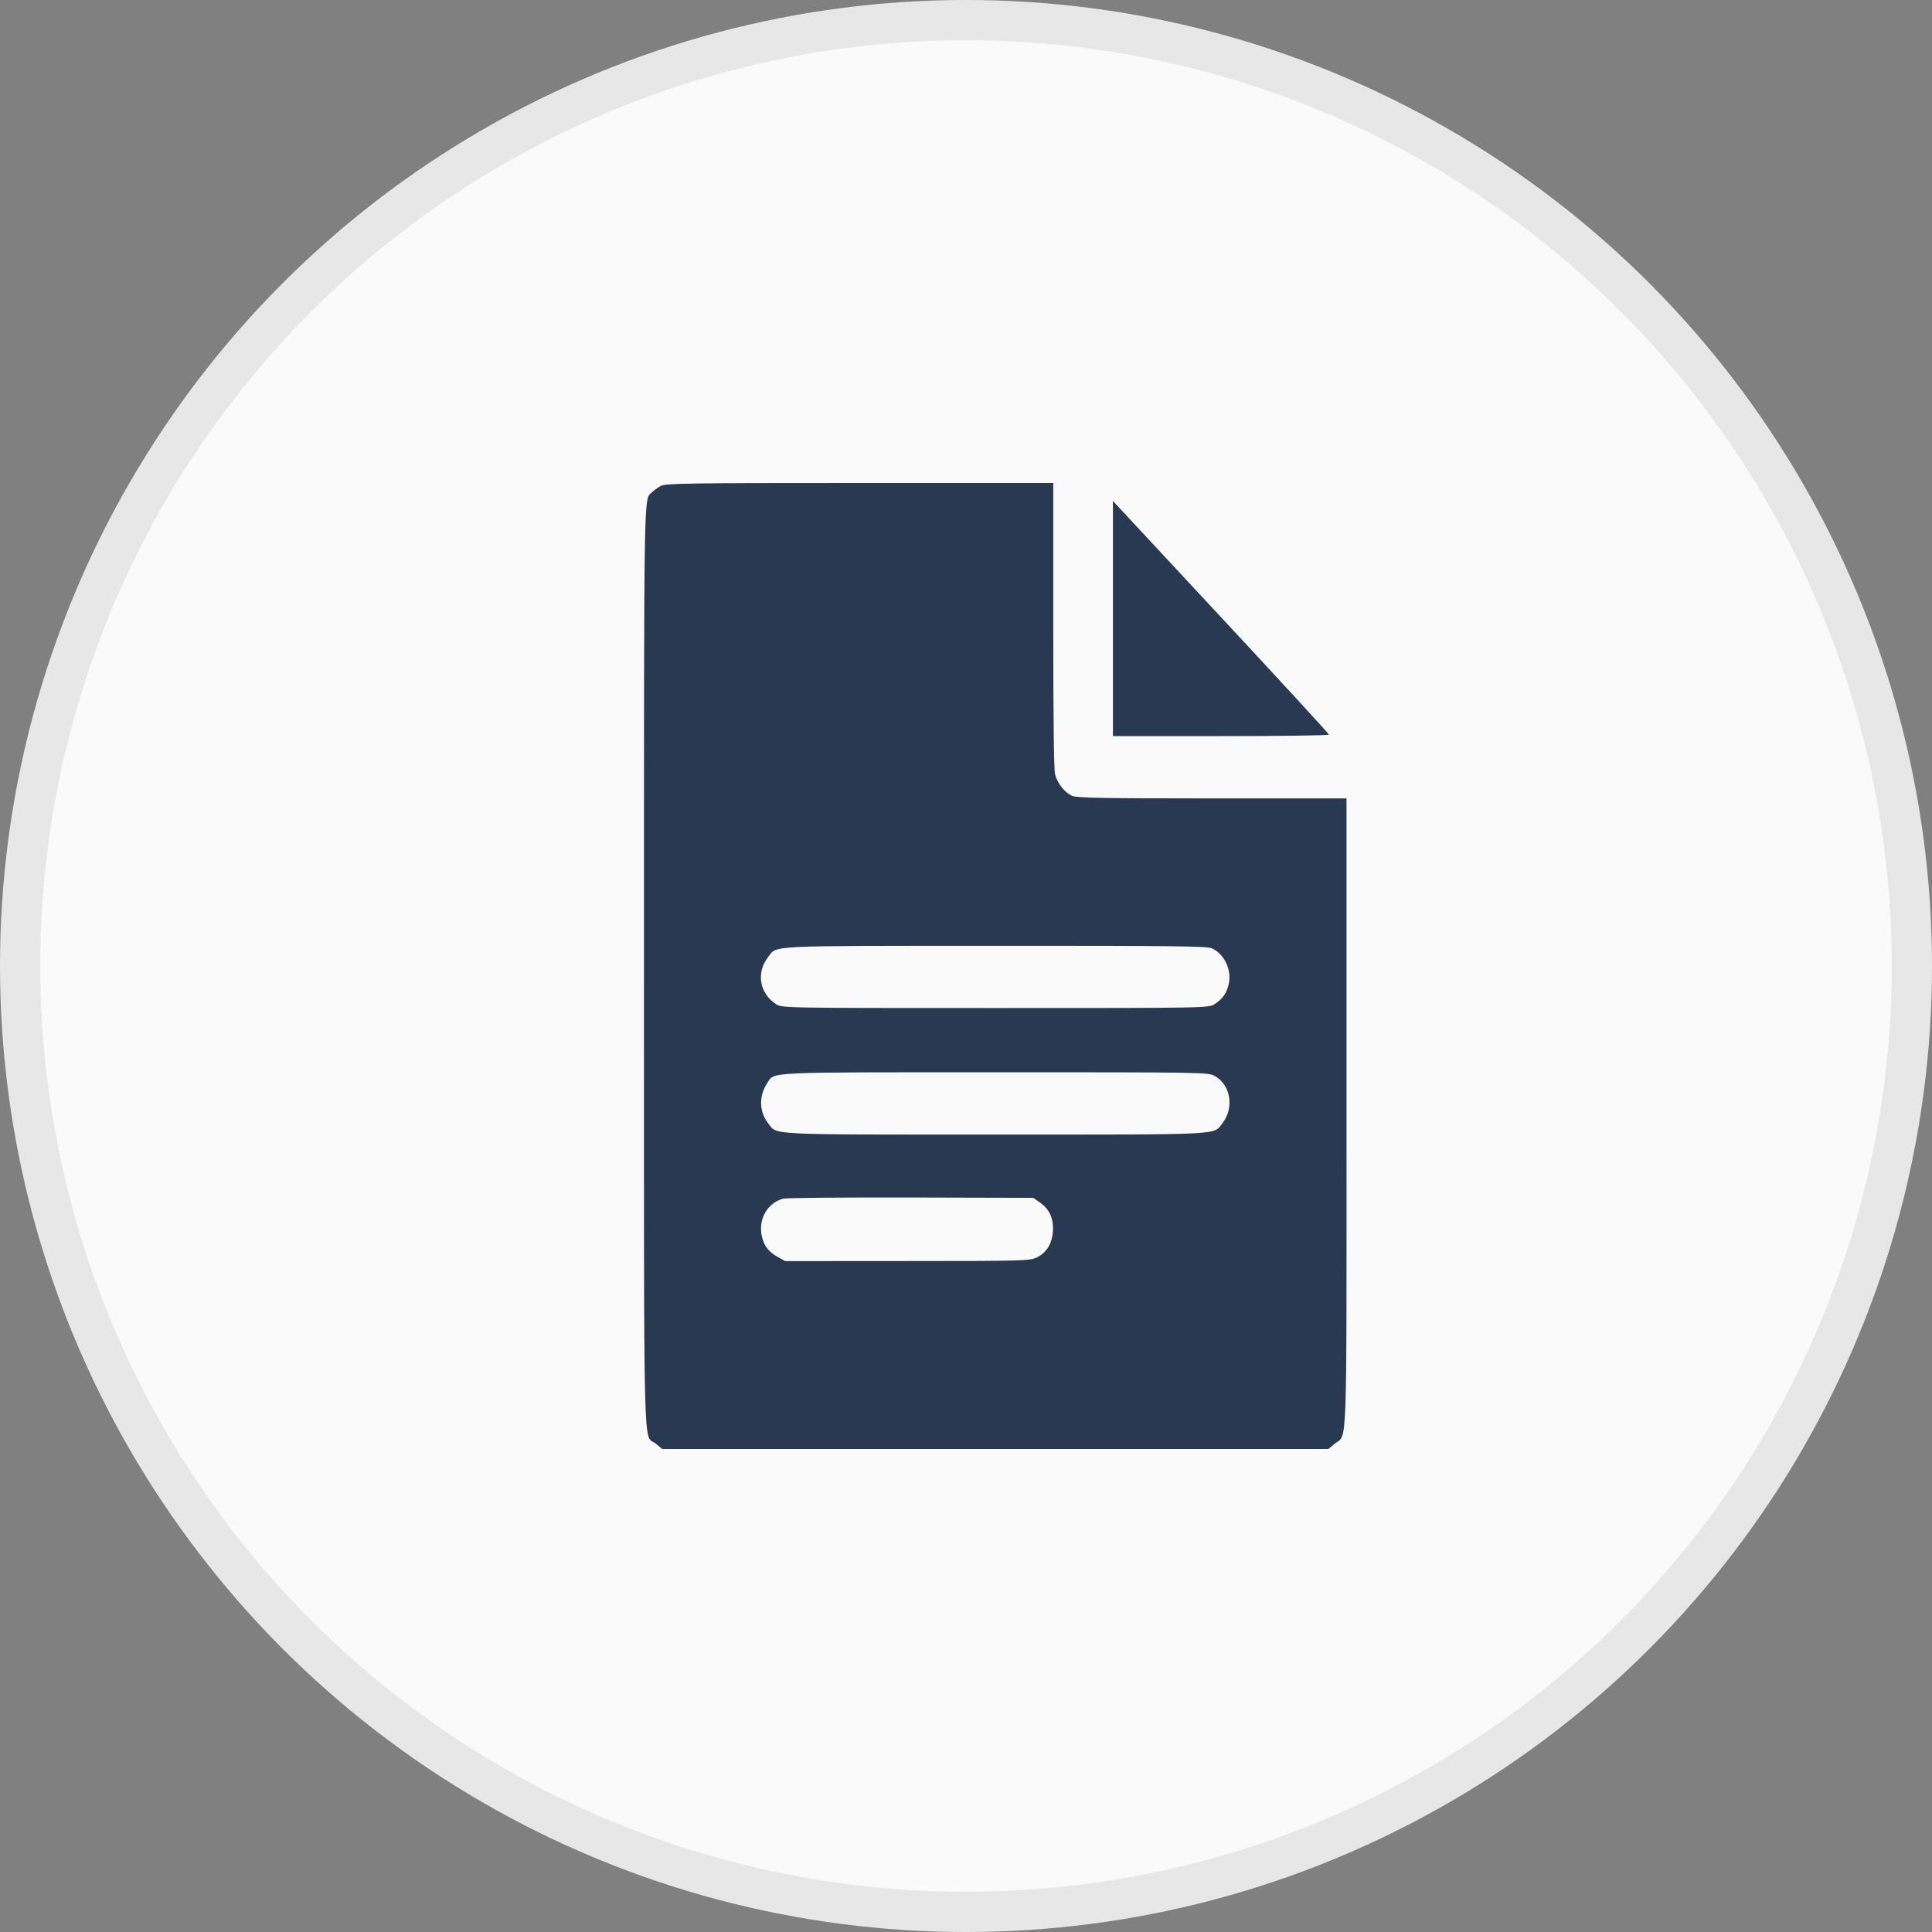<?xml version="1.0" encoding="UTF-8"?> <svg xmlns="http://www.w3.org/2000/svg" width="24" height="24" viewBox="0 0 24 24" fill="none"><rect x="0" y="0" width="24" height="24" fill="#808080" stroke="none"/> <circle cx="12" cy="12" r="11.75" fill="#FAFAFA" stroke="#E7E7E7" stroke-width="0.5"></circle> <path fill-rule="evenodd" clip-rule="evenodd" d="M8.208 6.037C8.172 6.057 8.124 6.091 8.102 6.113C7.995 6.217 8 5.882 8 12.006C8 18.353 7.987 17.804 8.146 17.934L8.226 18H12.364H16.501L16.581 17.934C16.739 17.805 16.727 18.155 16.727 13.825V9.918H15.057C13.697 9.918 13.374 9.912 13.316 9.886C13.226 9.845 13.135 9.73 13.106 9.618C13.092 9.562 13.084 8.907 13.084 7.765L13.084 6L10.678 6C8.54 6 8.266 6.004 8.208 6.037ZM13.825 7.683V9.144H15.167C15.905 9.144 16.509 9.136 16.509 9.126C16.509 9.116 15.905 8.459 15.167 7.666L13.825 6.223V7.683ZM15.054 11.78C15.21 11.85 15.305 12.053 15.263 12.227C15.236 12.341 15.189 12.407 15.089 12.473C15.015 12.522 15.008 12.522 12.364 12.522C9.719 12.522 9.713 12.522 9.639 12.473C9.433 12.338 9.391 12.081 9.544 11.886C9.656 11.742 9.498 11.75 12.359 11.749C14.527 11.748 14.995 11.753 15.054 11.78ZM15.088 13.365C15.289 13.475 15.335 13.762 15.184 13.955C15.069 14.102 15.227 14.094 12.364 14.094C9.501 14.094 9.658 14.102 9.544 13.956C9.43 13.811 9.425 13.616 9.529 13.458C9.625 13.312 9.454 13.321 12.359 13.32C14.937 13.32 15.007 13.321 15.088 13.365ZM12.924 14.942C13.04 15.025 13.091 15.143 13.079 15.302C13.067 15.454 12.999 15.562 12.879 15.621C12.794 15.662 12.704 15.665 11.272 15.665L9.755 15.666L9.659 15.613C9.547 15.551 9.488 15.473 9.463 15.353C9.418 15.142 9.534 14.942 9.73 14.89C9.769 14.88 10.483 14.874 11.318 14.876L12.836 14.88L12.924 14.942Z" fill="#293952"></path> </svg> 